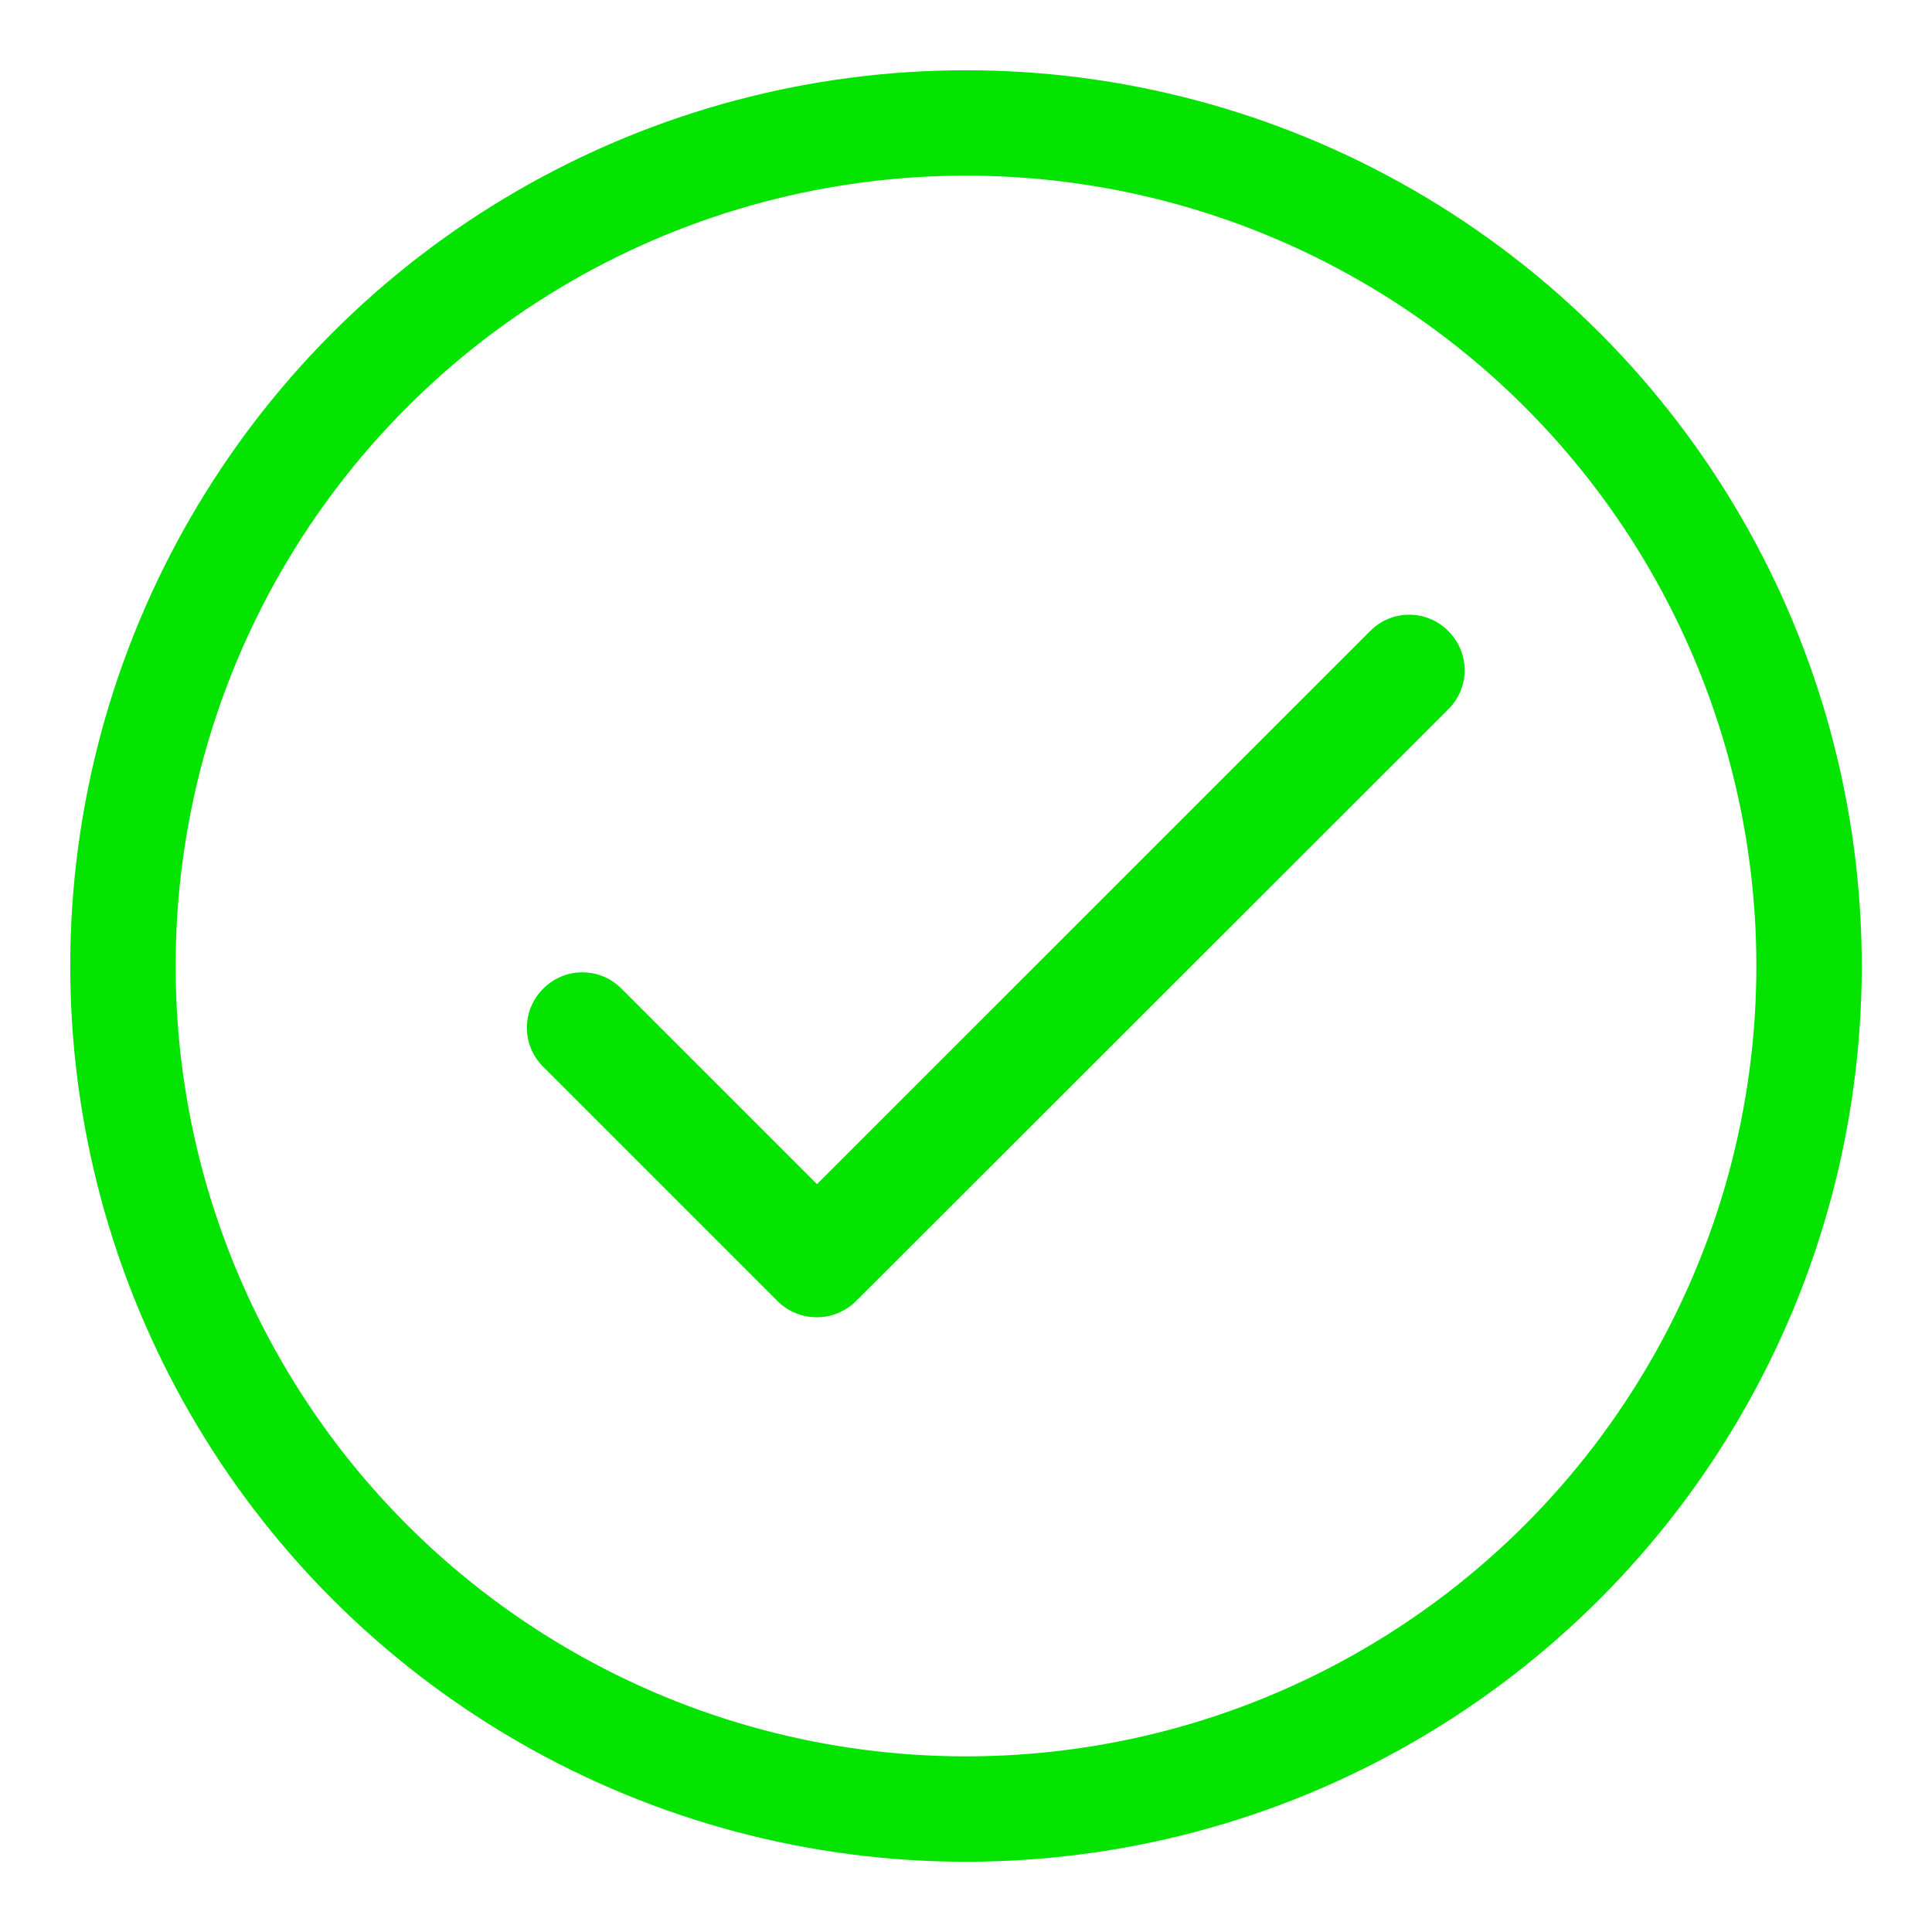 <svg xmlns="http://www.w3.org/2000/svg" width="22" height="22" viewBox="0 0 22 22" fill="none"><path d="M9.303 13.484L7.077 11.258C7.018 11.199 6.949 11.152 6.873 11.12C6.796 11.088 6.714 11.072 6.631 11.072C6.549 11.072 6.467 11.088 6.39 11.12C6.314 11.152 6.244 11.199 6.186 11.258C6.127 11.316 6.08 11.385 6.048 11.462C6.016 11.538 6 11.62 6 11.703C6 11.786 6.016 11.868 6.048 11.944C6.08 12.021 6.127 12.09 6.186 12.148L8.852 14.814C9.1 15.062 9.501 15.062 9.749 14.814L16.492 8.077C16.551 8.018 16.598 7.949 16.63 7.873C16.662 7.796 16.678 7.714 16.678 7.631C16.678 7.549 16.662 7.467 16.63 7.39C16.598 7.314 16.551 7.244 16.492 7.186C16.434 7.127 16.365 7.08 16.288 7.048C16.212 7.016 16.13 7 16.047 7C15.964 7 15.882 7.016 15.806 7.048C15.729 7.08 15.66 7.127 15.602 7.186L9.303 13.484Z" fill="#05E300"></path><circle cx="11" cy="11" r="9.6" stroke="#05E300" stroke-width="1.2"></circle></svg>